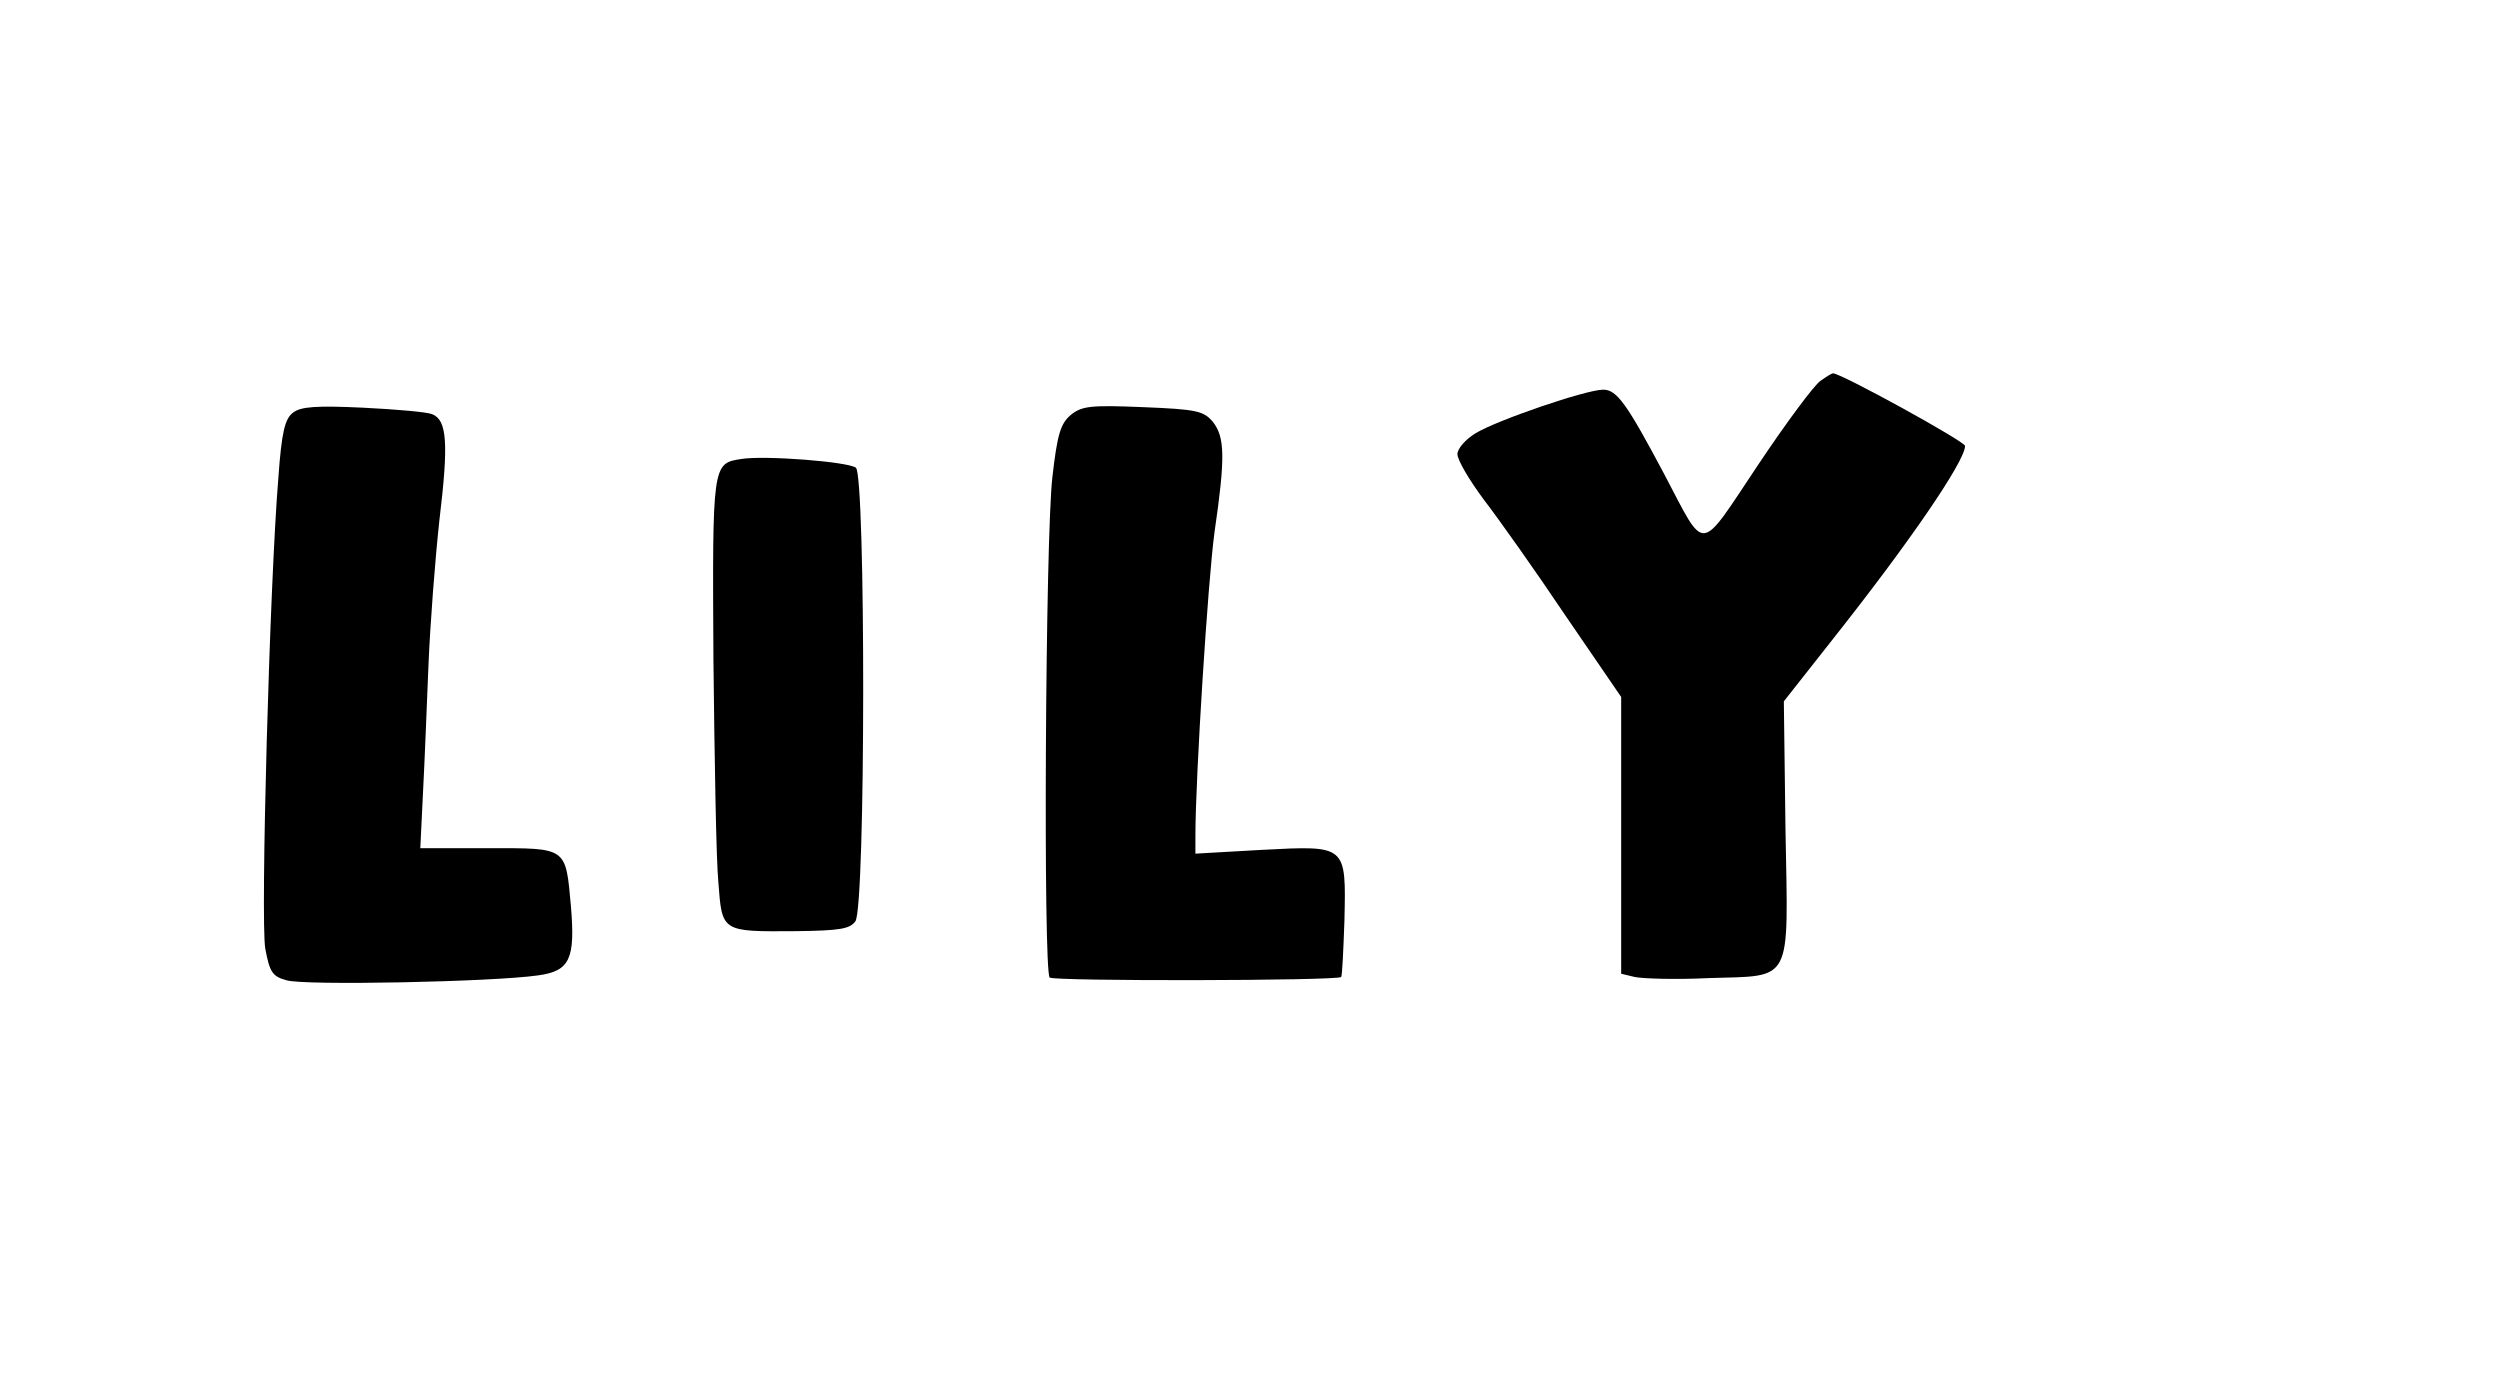 <?xml version="1.0" encoding="UTF-8" standalone="yes"?>
<svg version="1.0" xmlns="http://www.w3.org/2000/svg" width="366pt" height="202pt" viewBox="0 0 458 252" preserveAspectRatio="xMidYMid meet">
  <g transform="translate(0,252) scale(0.1,-0.1)" fill="#000000" stroke="none">
    <path d="M3335 1826 c-11 -7 -63 -77 -115 -155 -109 -163 -94 -162 -171 -16
-69 130 -87 155 -112 155 -31 0 -195 -56 -234 -80 -18 -11 -33 -28 -33 -38 0
-11 22 -48 48 -83 27 -35 95 -131 150 -213 l102 -149 0 -253 0 -254 25 -6 c14
-3 75 -5 135 -2 156 5 146 -14 141 273 l-3 234 89 113 c141 178 243 327 243
355 0 8 -227 133 -242 133 -2 0 -12 -6 -23 -14z"/>
    <path d="M537 1768 c-15 -11 -21 -35 -27 -119 -16 -193 -33 -812 -24 -863 8
-43 13 -51 39 -58 31 -10 378 -3 461 9 58 8 68 30 60 126 -10 110 -6 107 -151
107 l-125 0 5 103 c3 56 7 161 10 233 3 73 12 192 20 265 17 141 14 183 -13
194 -9 4 -66 9 -127 12 -85 4 -114 2 -128 -9z"/>
    <path d="M1962 1764 c-19 -16 -25 -35 -34 -114 -13 -111 -17 -904 -5 -917 8
-7 527 -6 534 1 2 2 4 48 6 103 3 139 5 138 -150 130 l-123 -7 0 33 c0 106 23
468 35 556 20 137 19 174 -3 202 -17 20 -29 23 -128 27 -96 4 -112 2 -132 -14z"/>
    <path d="M1358 1683 c-53 -8 -53 -9 -51 -367 2 -182 5 -366 9 -408 7 -92 5
-91 143 -90 79 1 98 4 108 18 19 25 19 817 1 831 -14 11 -167 23 -210 16z"/>
  </g>
</svg>